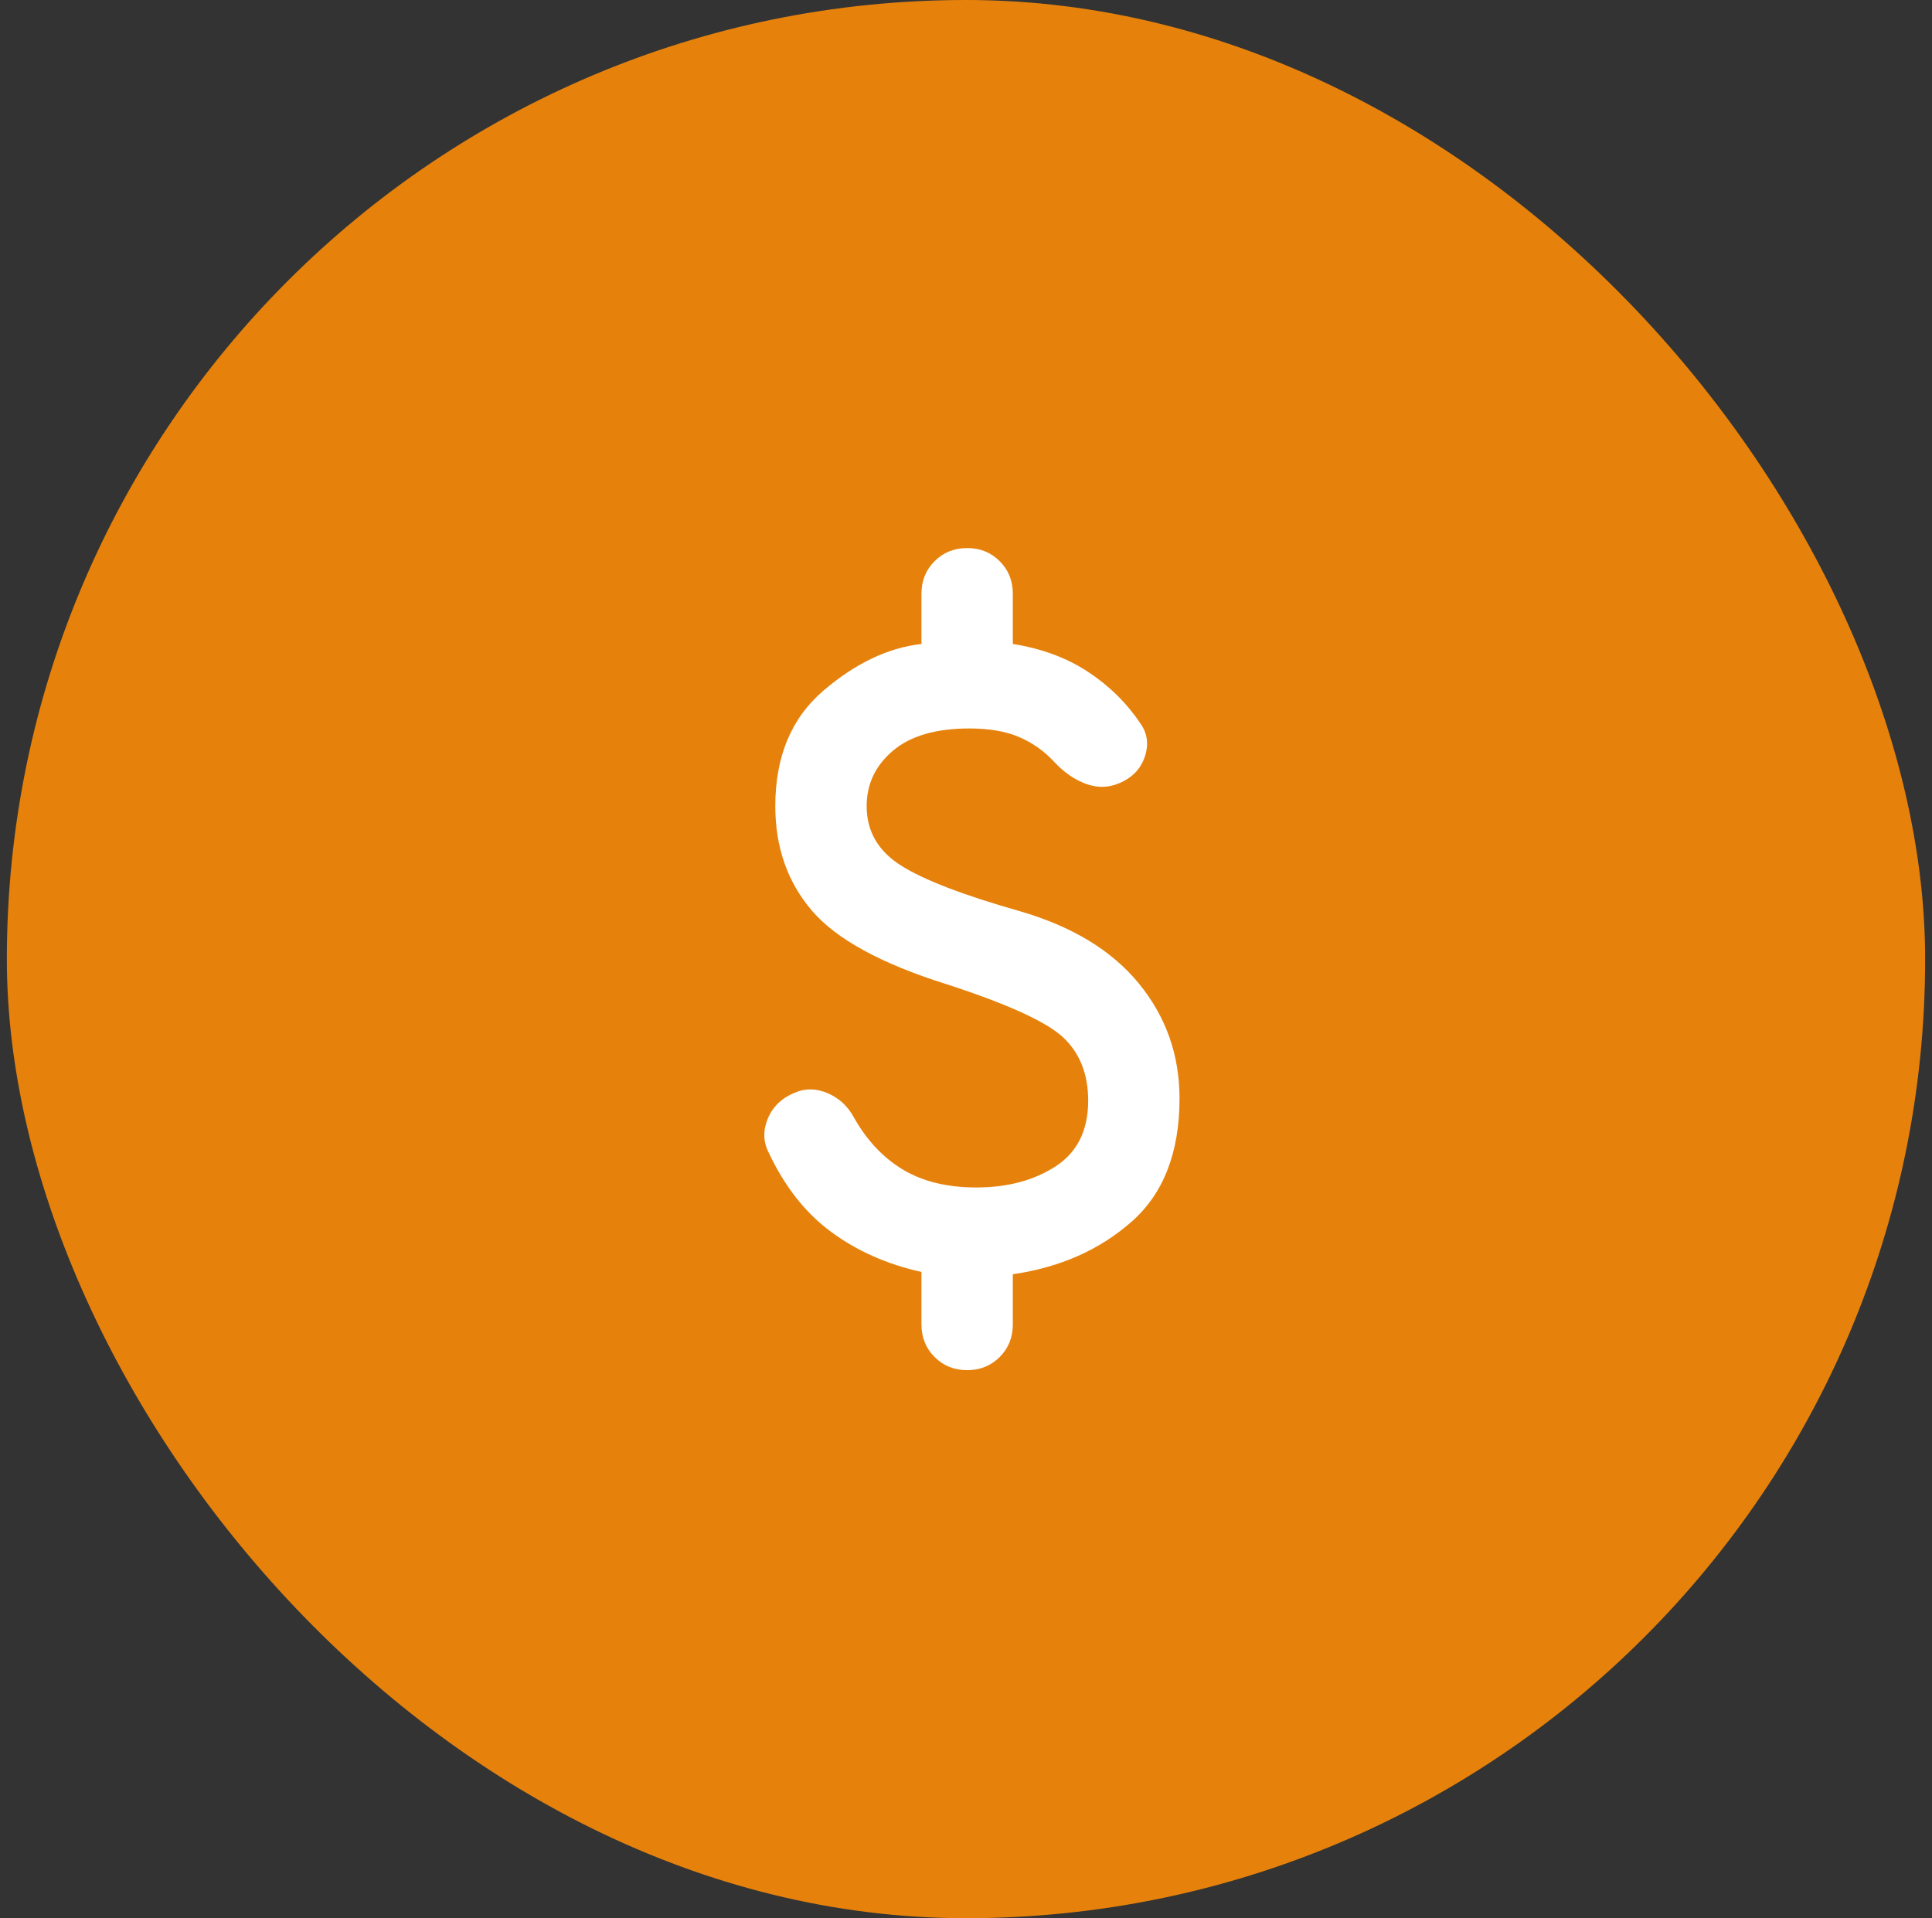 <svg width="141" height="140" viewBox="0 0 141 140" fill="none" xmlns="http://www.w3.org/2000/svg">
<rect x="0" y="0" width="141" height="140" fill="#333333" stroke="none"/>
<rect x="0.5" width="140" height="140" rx="70" fill="#E6820C"/>
<mask id="mask0_234_270" style="mask-type:alpha" maskUnits="userSpaceOnUse" x="30" y="30" width="81" height="80">
<rect x="30.5" y="30" width="80" height="80" fill="#D9D9D9"/>
</mask>
<g mask="url(#mask0_234_270)">
<path d="M70.583 100C69.639 100 68.847 99.681 68.208 99.042C67.569 98.403 67.25 97.611 67.25 96.667V92.833C64.75 92.278 62.556 91.306 60.667 89.917C58.778 88.528 57.25 86.583 56.083 84.083C55.694 83.306 55.681 82.486 56.042 81.625C56.403 80.764 57.056 80.139 58 79.75C58.778 79.417 59.583 79.431 60.417 79.792C61.25 80.153 61.889 80.75 62.333 81.583C63.278 83.25 64.472 84.514 65.917 85.375C67.361 86.236 69.139 86.667 71.25 86.667C73.528 86.667 75.458 86.153 77.042 85.125C78.625 84.097 79.417 82.5 79.417 80.333C79.417 78.389 78.805 76.847 77.583 75.708C76.361 74.569 73.528 73.278 69.083 71.833C64.305 70.333 61.028 68.542 59.25 66.458C57.472 64.375 56.583 61.833 56.583 58.833C56.583 55.222 57.75 52.417 60.083 50.417C62.417 48.417 64.805 47.278 67.25 47V43.333C67.25 42.389 67.569 41.597 68.208 40.958C68.847 40.319 69.639 40 70.583 40C71.528 40 72.319 40.319 72.958 40.958C73.597 41.597 73.917 42.389 73.917 43.333V47C76.028 47.333 77.861 48.014 79.417 49.042C80.972 50.069 82.25 51.333 83.25 52.833C83.75 53.556 83.847 54.361 83.542 55.25C83.236 56.139 82.611 56.778 81.667 57.167C80.889 57.5 80.083 57.514 79.25 57.208C78.417 56.903 77.639 56.361 76.917 55.583C76.194 54.806 75.347 54.208 74.375 53.792C73.403 53.375 72.194 53.167 70.75 53.167C68.305 53.167 66.444 53.708 65.167 54.792C63.889 55.875 63.25 57.222 63.25 58.833C63.25 60.667 64.083 62.111 65.75 63.167C67.417 64.222 70.305 65.333 74.417 66.5C78.25 67.611 81.153 69.375 83.125 71.792C85.097 74.208 86.083 77 86.083 80.167C86.083 84.111 84.917 87.111 82.583 89.167C80.25 91.222 77.361 92.5 73.917 93V96.667C73.917 97.611 73.597 98.403 72.958 99.042C72.319 99.681 71.528 100 70.583 100Z" fill="white"/>
</g>
</svg>
